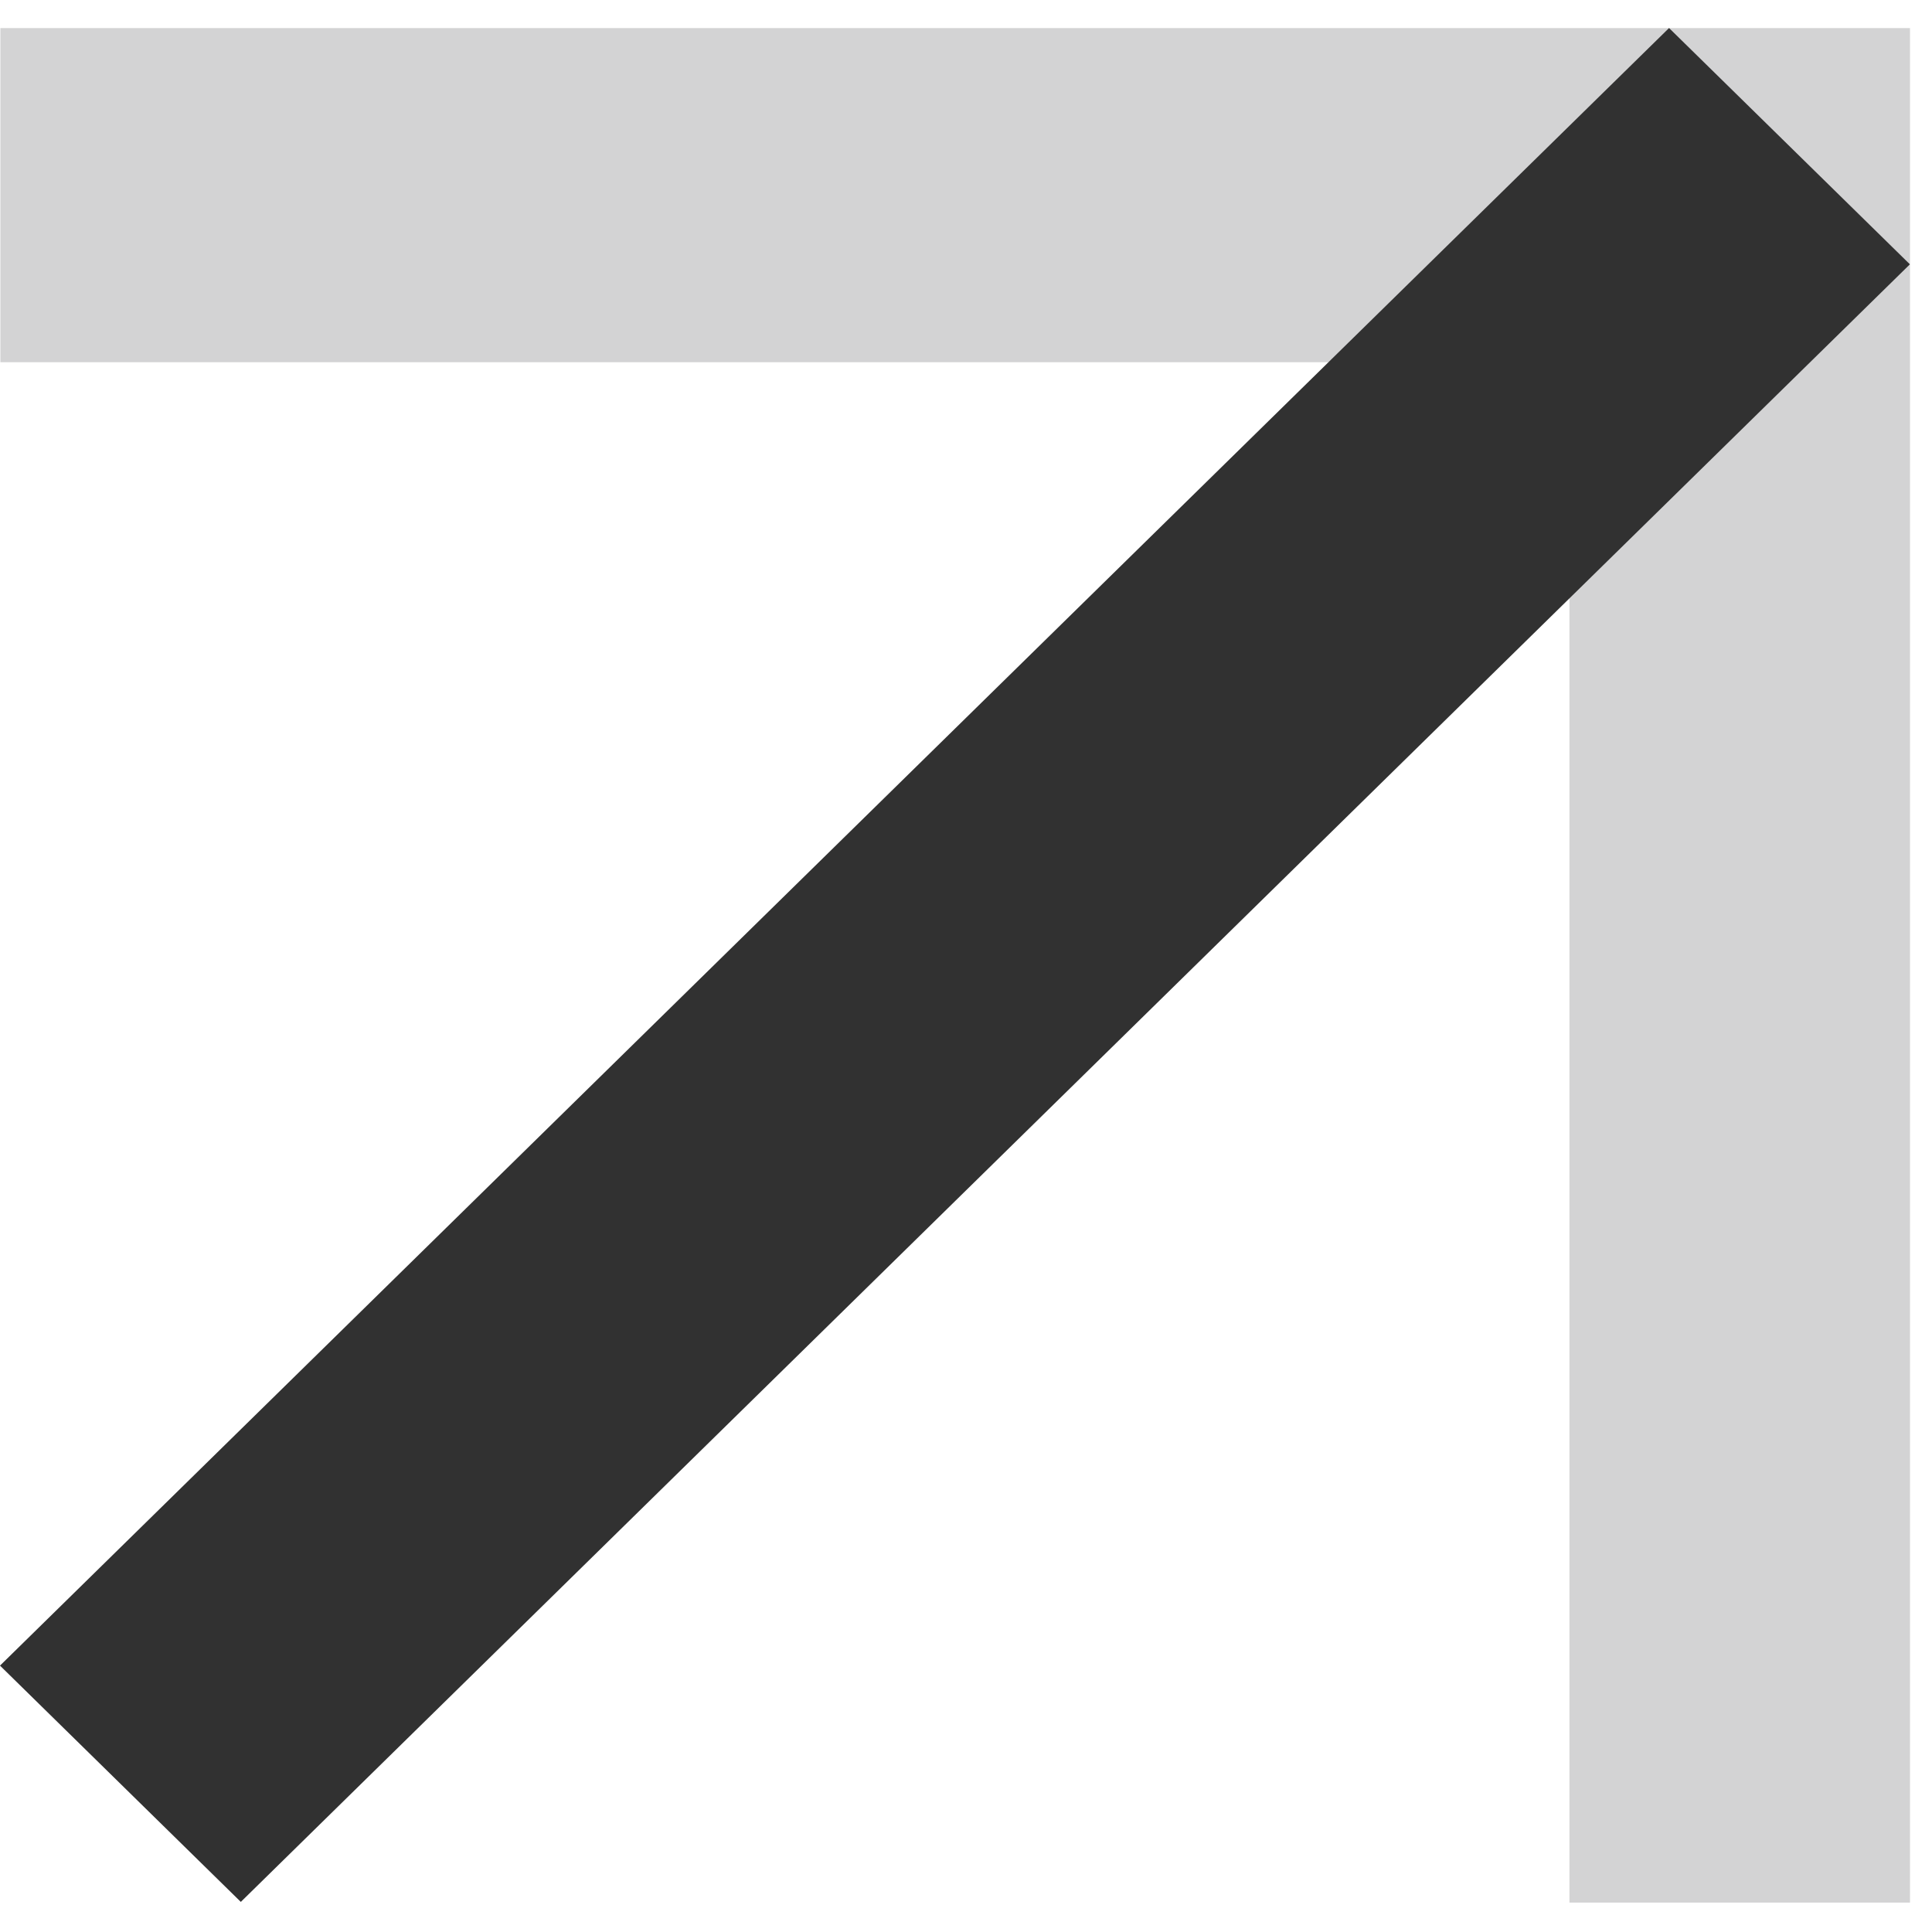 <svg width="59" height="59" viewBox="0 0 59 59" fill="none" xmlns="http://www.w3.org/2000/svg">
<path d="M58.328 0.857H0.012V11.062H47.928V58.102H58.328V0.857Z" fill="#D3D3D4"/>
<path d="M50.97 0.856L0 50.865L7.354 58.081L58.325 8.072L50.97 0.856Z" fill="#313131"/>
</svg>
